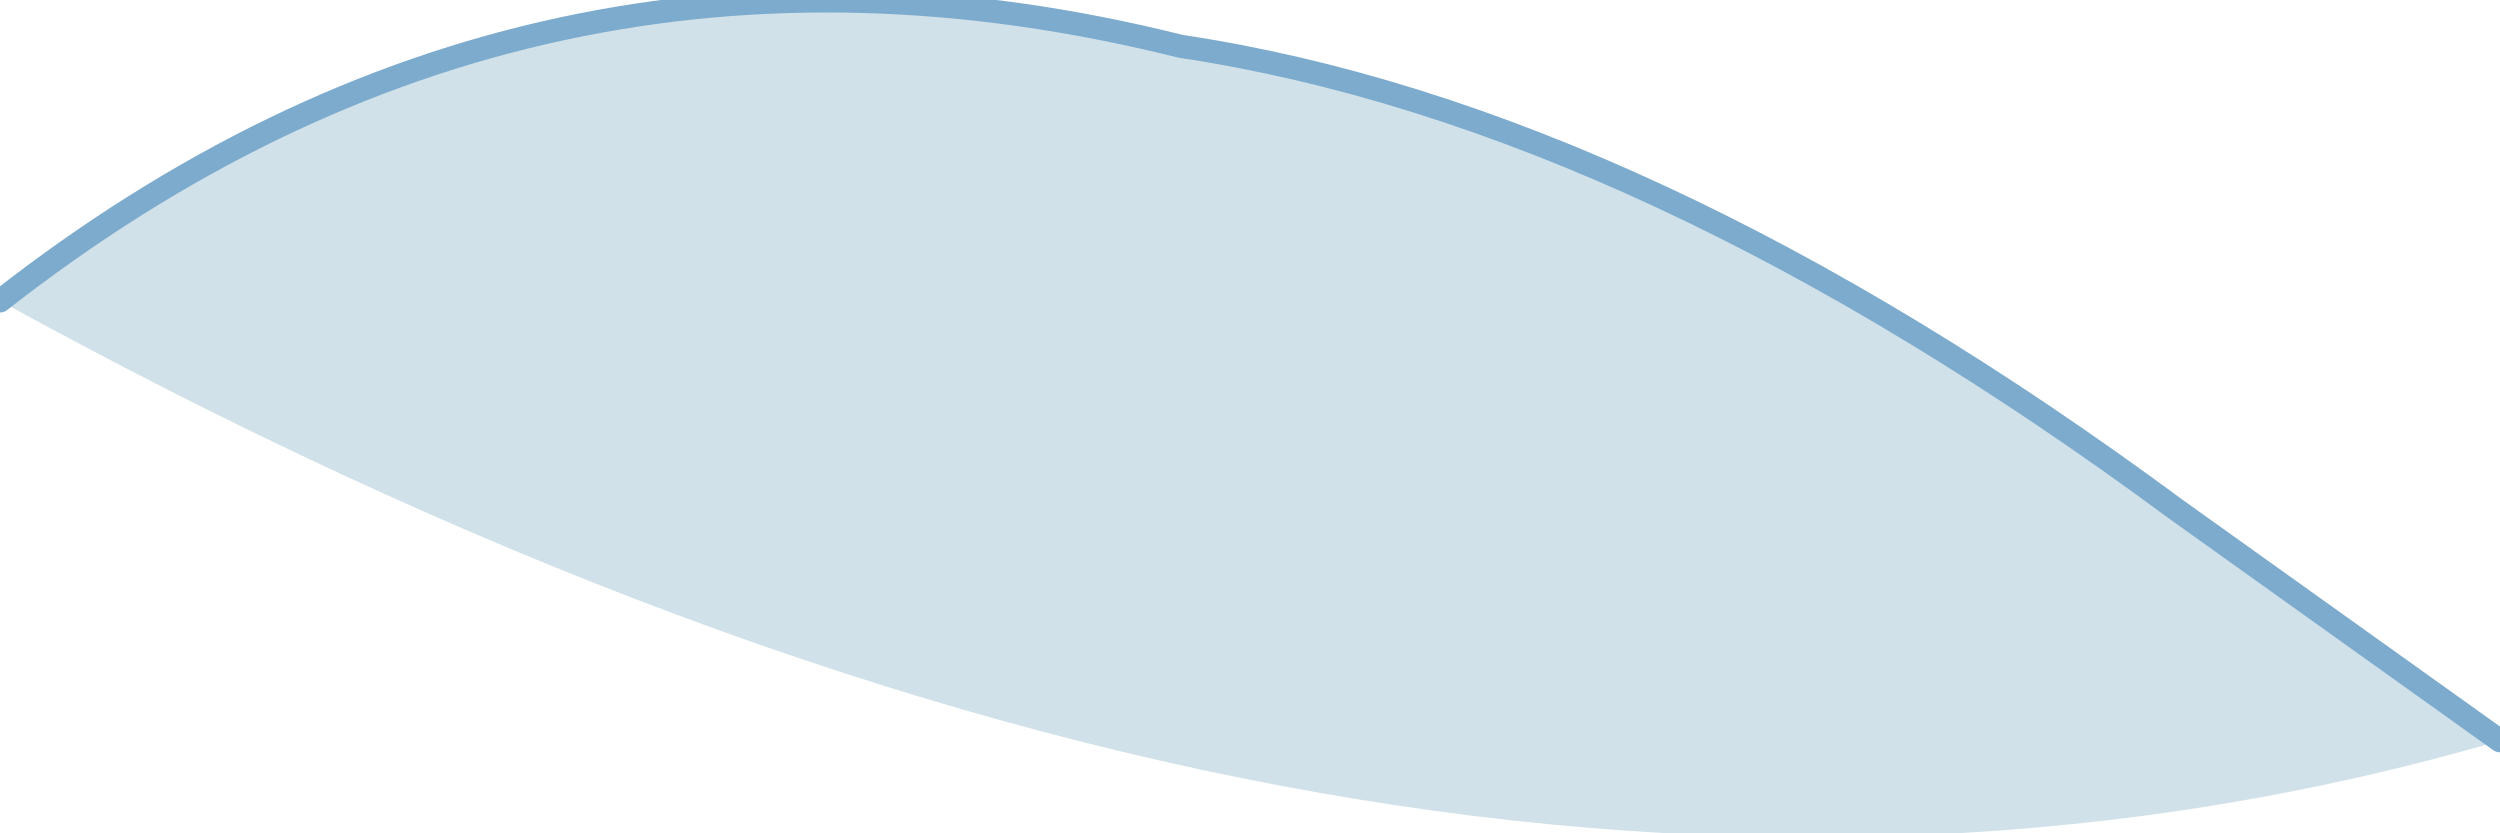 <?xml version="1.0" encoding="UTF-8" standalone="no"?>
<svg xmlns:xlink="http://www.w3.org/1999/xlink" height="1.8px" width="5.4px" xmlns="http://www.w3.org/2000/svg">
  <g transform="matrix(1.0, 0.0, 0.0, 1.0, -72.9, 47.1)">
    <path d="M72.9 -46.45 Q75.9 -44.8 78.3 -45.5 L77.6 -46.0 Q76.45 -46.85 75.45 -47.0 74.05 -47.35 72.9 -46.45" fill="#d1e1e9" fill-rule="evenodd" stroke="none"/>
    <path d="M78.3 -45.5 L77.6 -46.0 Q76.45 -46.85 75.45 -47.0 74.05 -47.35 72.9 -46.45" fill="none" stroke="#7cabcd" stroke-linecap="round" stroke-linejoin="round" stroke-width="0.05"/>
  </g>
</svg>
